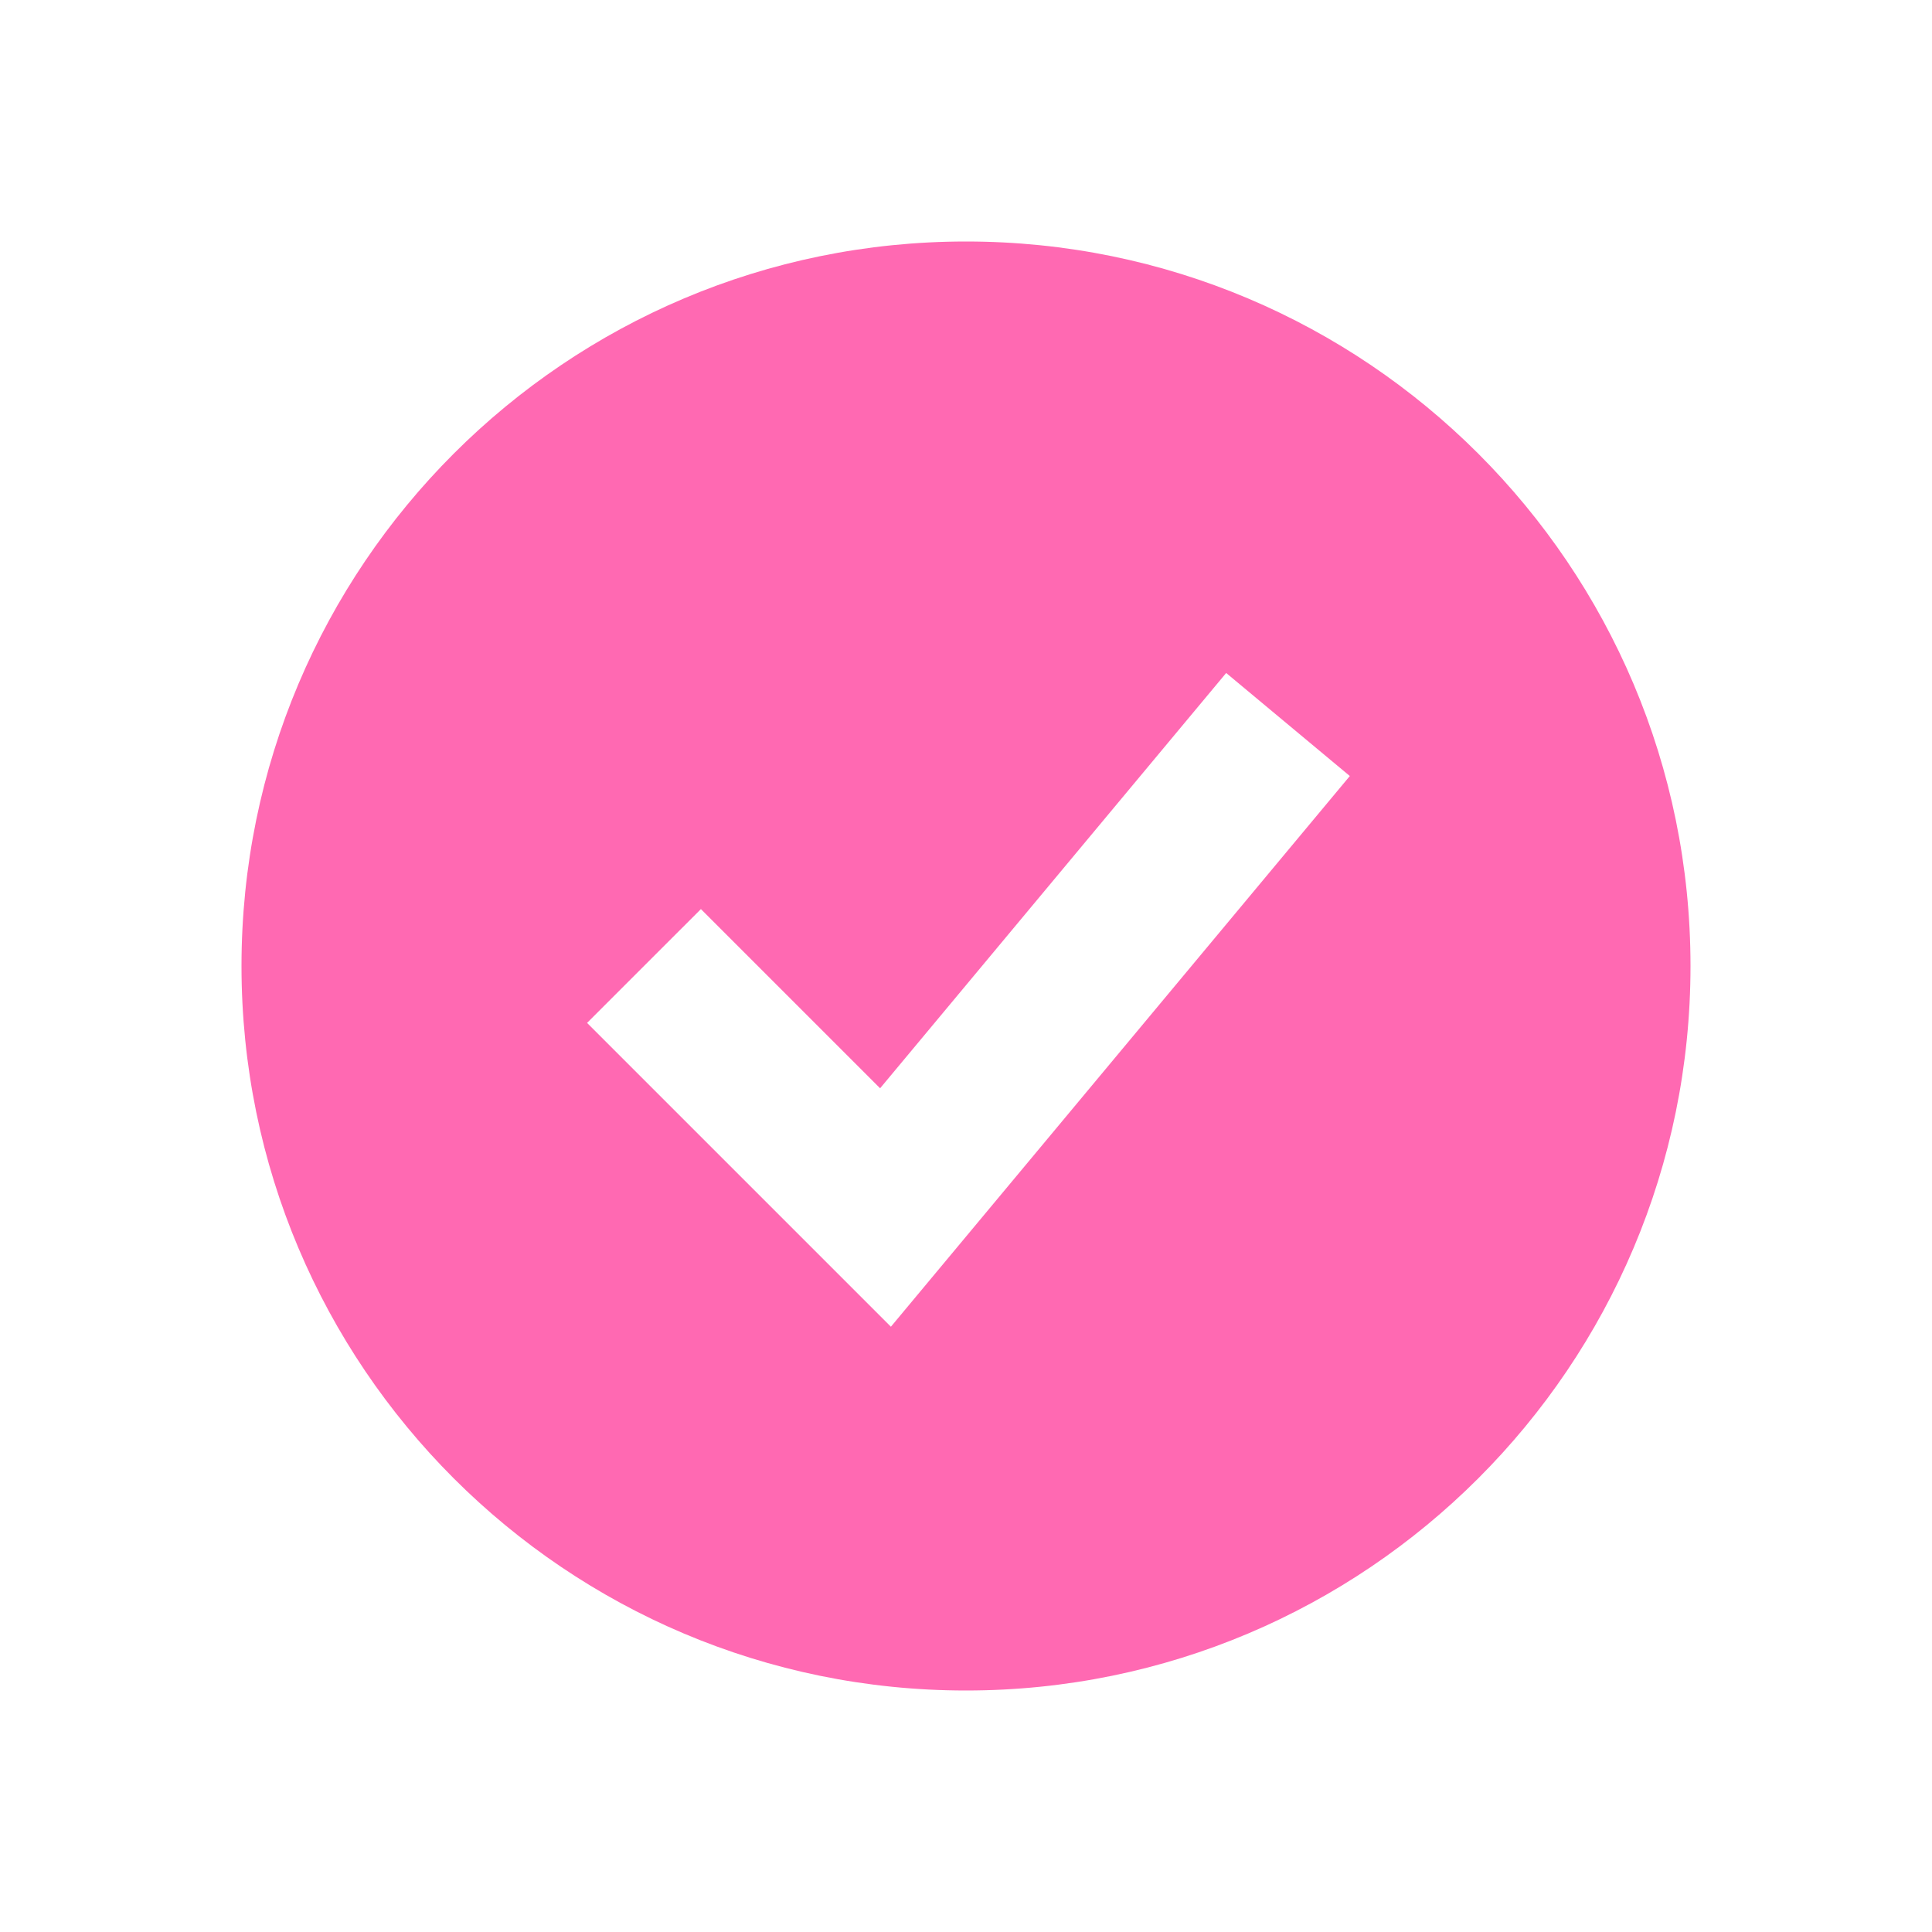 <svg xmlns="http://www.w3.org/2000/svg" fill="none" viewBox="0 0 24 24" height="24" width="24">
<g id="Check_fill">
<path fill="#FF69B2" d="M12 21C16.971 21 21 16.971 21 12C21 7.029 16.971 3 12 3C7.029 3 3 7.029 3 12C3 16.971 7.029 21 12 21ZM11.768 15.64L16.768 9.64L15.232 8.36L10.933 13.519L8.707 11.293L7.293 12.707L10.293 15.707L11.067 16.481L11.768 15.64Z" clip-rule="evenodd" fill-rule="evenodd" id="Subtract"></path>
</g>
</svg>

